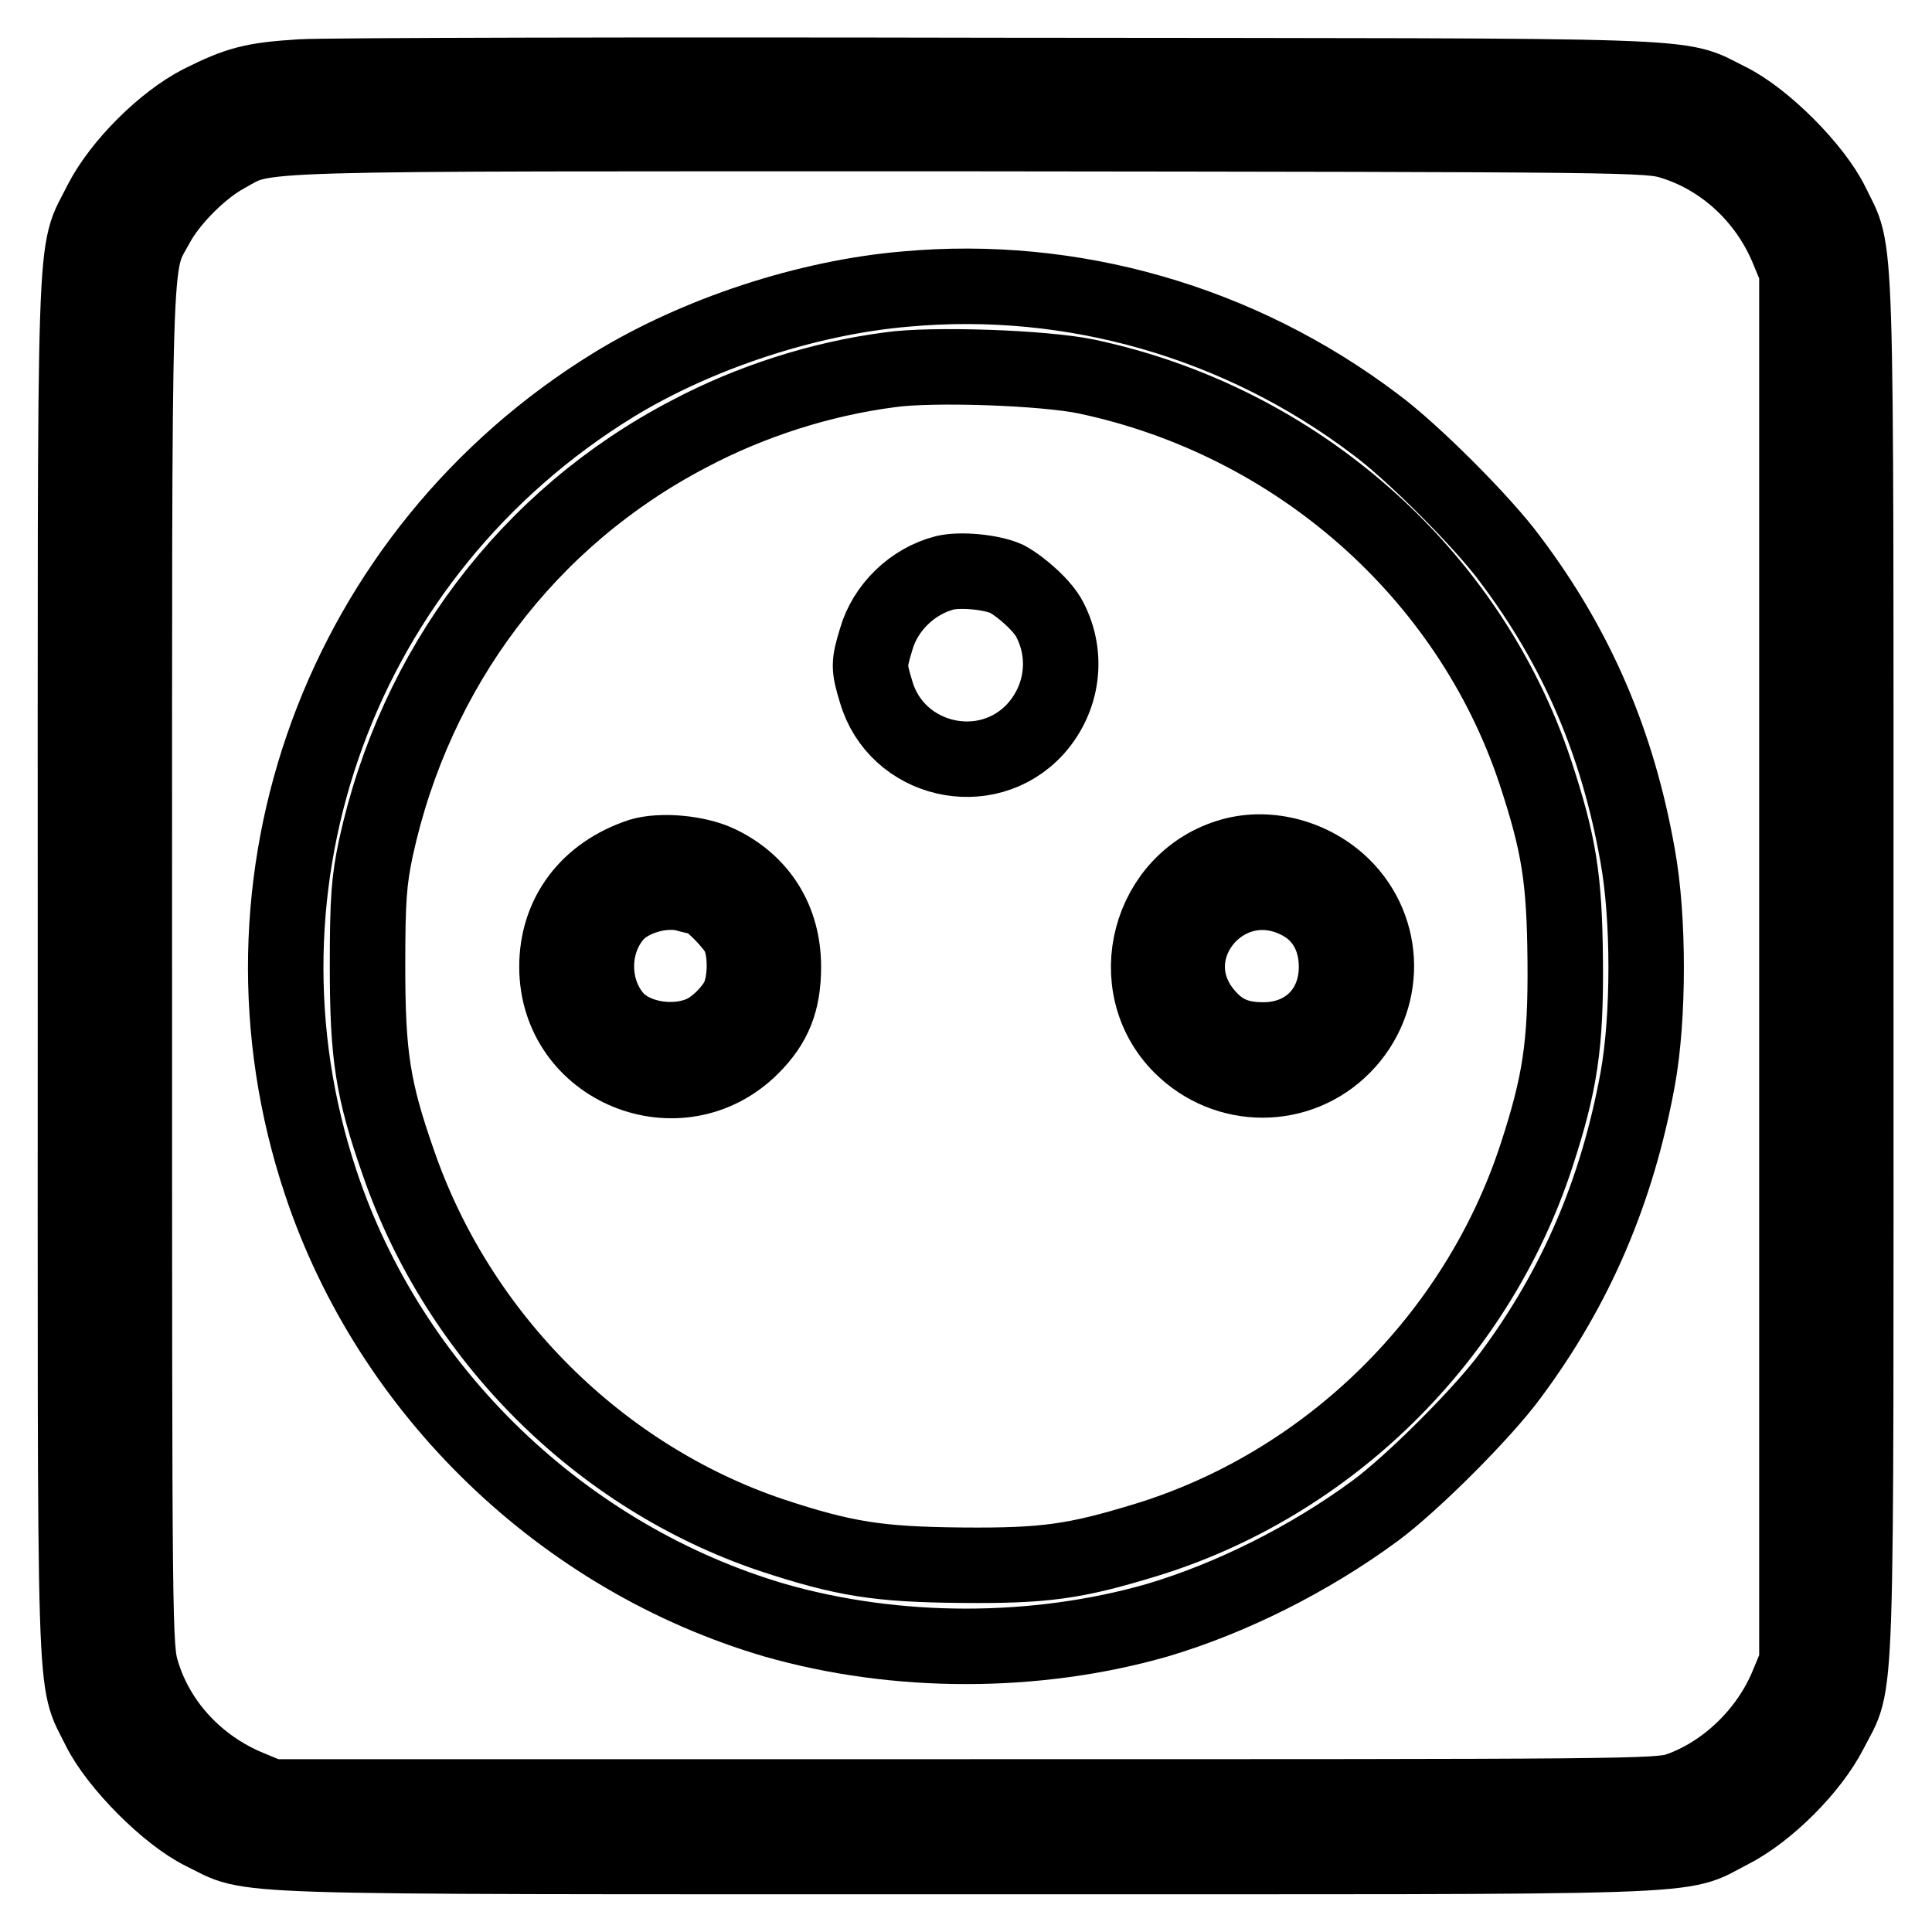 <?xml version="1.0" encoding="utf-8"?>
<!-- Svg Vector Icons : http://www.onlinewebfonts.com/icon -->
<!DOCTYPE svg PUBLIC "-//W3C//DTD SVG 1.1//EN" "http://www.w3.org/Graphics/SVG/1.1/DTD/svg11.dtd">
<svg version="1.1" xmlns="http://www.w3.org/2000/svg" xmlns:xlink="http://www.w3.org/1999/xlink" x="0px" y="0px" viewBox="0 0 256 256" enable-background="new 0 0 256 256" xml:space="preserve">
<g><g><g><path stroke-width="10" fill-opacity="0" stroke="#000000"  d="M39.9,10.2c-6.4,0.4-8.3,0.9-13.3,3.4c-4.9,2.5-10.7,8.3-13.2,13.2C9.7,34.3,10,26.5,10,128.3c0,101-0.3,93.6,3.2,100.8c2.3,4.6,9,11.4,13.7,13.7c7,3.4,0,3.2,101,3.2c101.7,0,94.1,0.3,101.4-3.4c4.9-2.5,10.7-8.3,13.2-13.2c3.7-7.3,3.4,0.3,3.4-101.4c0-101,0.2-93.9-3.2-101c-2.3-4.7-9-11.4-13.7-13.7c-7.1-3.5-0.6-3.2-96.6-3.3C84.7,9.9,43.1,10,39.9,10.2z M221.6,18.8c6.8,2.1,12.5,7.4,15.3,14.2l1.2,2.9v92.2v92.2l-1.2,2.9c-2.6,6.4-8.2,11.8-14.5,14c-2.6,0.9-6.8,0.9-94.6,0.9H35.9l-2.9-1.2c-6.8-2.8-12.1-8.4-14.2-15.3c-1-3.3-1-4.6-1-93.3c0-98.5-0.2-92.7,3-98.6c1.8-3.3,5.8-7.3,9.1-9.1c5.7-3.1,0.1-2.9,98.3-2.9C217,17.8,218.4,17.8,221.6,18.8z"/><path stroke-width="10" fill-opacity="0" stroke="#000000"  d="M120,38.3c-13,1.1-27.6,5.9-38.7,12.7c-36.1,22.2-52.1,65.8-38.8,105.7c9.2,27.7,32.2,49.8,60.2,58c16.1,4.6,34.5,4.6,50.6,0c9.8-2.9,20.2-8.1,28.9-14.5c4.9-3.6,14.3-13,17.9-17.9c8.8-11.8,14.2-24.6,16.9-39.3c1.5-8.2,1.5-21.4,0-29.6c-2.6-14.8-8-27.5-16.9-39.3c-3.6-4.9-13-14.3-17.9-17.9C164.2,42.6,142,36.3,120,38.3z M144,49.9c27.8,5.9,50.6,26,59.4,52.3c3.2,9.7,3.9,14.2,4,25.1c0.1,11.2-0.7,16.3-3.8,25.8c-7.9,24.2-27.6,43.6-51.9,51c-9.2,2.8-13.2,3.4-24.2,3.3c-11.1-0.1-15.6-0.8-25.3-4c-22.8-7.7-41.4-26.2-49.4-49.3c-3.4-9.7-4.1-14.2-4.1-26.1c0-8.9,0.2-11.3,1.1-15.6C55,88.5,70,68.6,91.3,57.5c8.1-4.3,17.4-7.3,26.6-8.5C123.4,48.2,138.3,48.7,144,49.9z"/><path stroke-width="10" fill-opacity="0" stroke="#000000"  d="M125.2,75.9c-4.3,1.1-7.9,4.6-9.1,8.8c-1,3.3-1,3.7,0,7c2.7,9.2,14.6,12,21.1,4.9c3.6-4,4.4-9.7,1.9-14.5c-0.9-1.8-3.7-4.3-5.7-5.4C131.4,75.8,127.3,75.4,125.2,75.9z"/><path stroke-width="10" fill-opacity="0" stroke="#000000"  d="M84.9,113.4c-7,2.3-11.1,7.8-11.1,14.7c0,13.5,16.3,20.1,25.8,10.6c3-3,4.2-6,4.2-10.6c0-6.2-3.1-11.1-8.5-13.7C92.4,113,87.6,112.6,84.9,113.4z M92.9,118.9c0.8,0,4.1,3.3,4.9,4.8c1.2,2.2,1.1,6.9-0.2,9c-0.5,0.9-1.8,2.4-2.9,3.2c-3.5,2.9-10.3,2.3-13.2-1c-3.3-3.8-3.3-9.9,0-13.7c1.9-2.2,6.1-3.5,9.2-2.8C91.7,118.7,92.7,118.9,92.9,118.9z"/><path stroke-width="10" fill-opacity="0" stroke="#000000"  d="M163.2,113.4c-11,3.1-14.7,17.2-6.7,25.2c6,6,15.6,6,21.5,0c5.9-6,5.8-15.4-0.1-21.2C174,113.6,168.2,112,163.2,113.4z M172.2,119.5c3.1,1.6,4.9,4.7,4.9,8.6c0,5.7-4,9.7-9.7,9.7c-3.3,0-5.5-0.9-7.5-3.2C152.5,126.2,162.3,114.3,172.2,119.5z"/></g></g></g>
</svg>